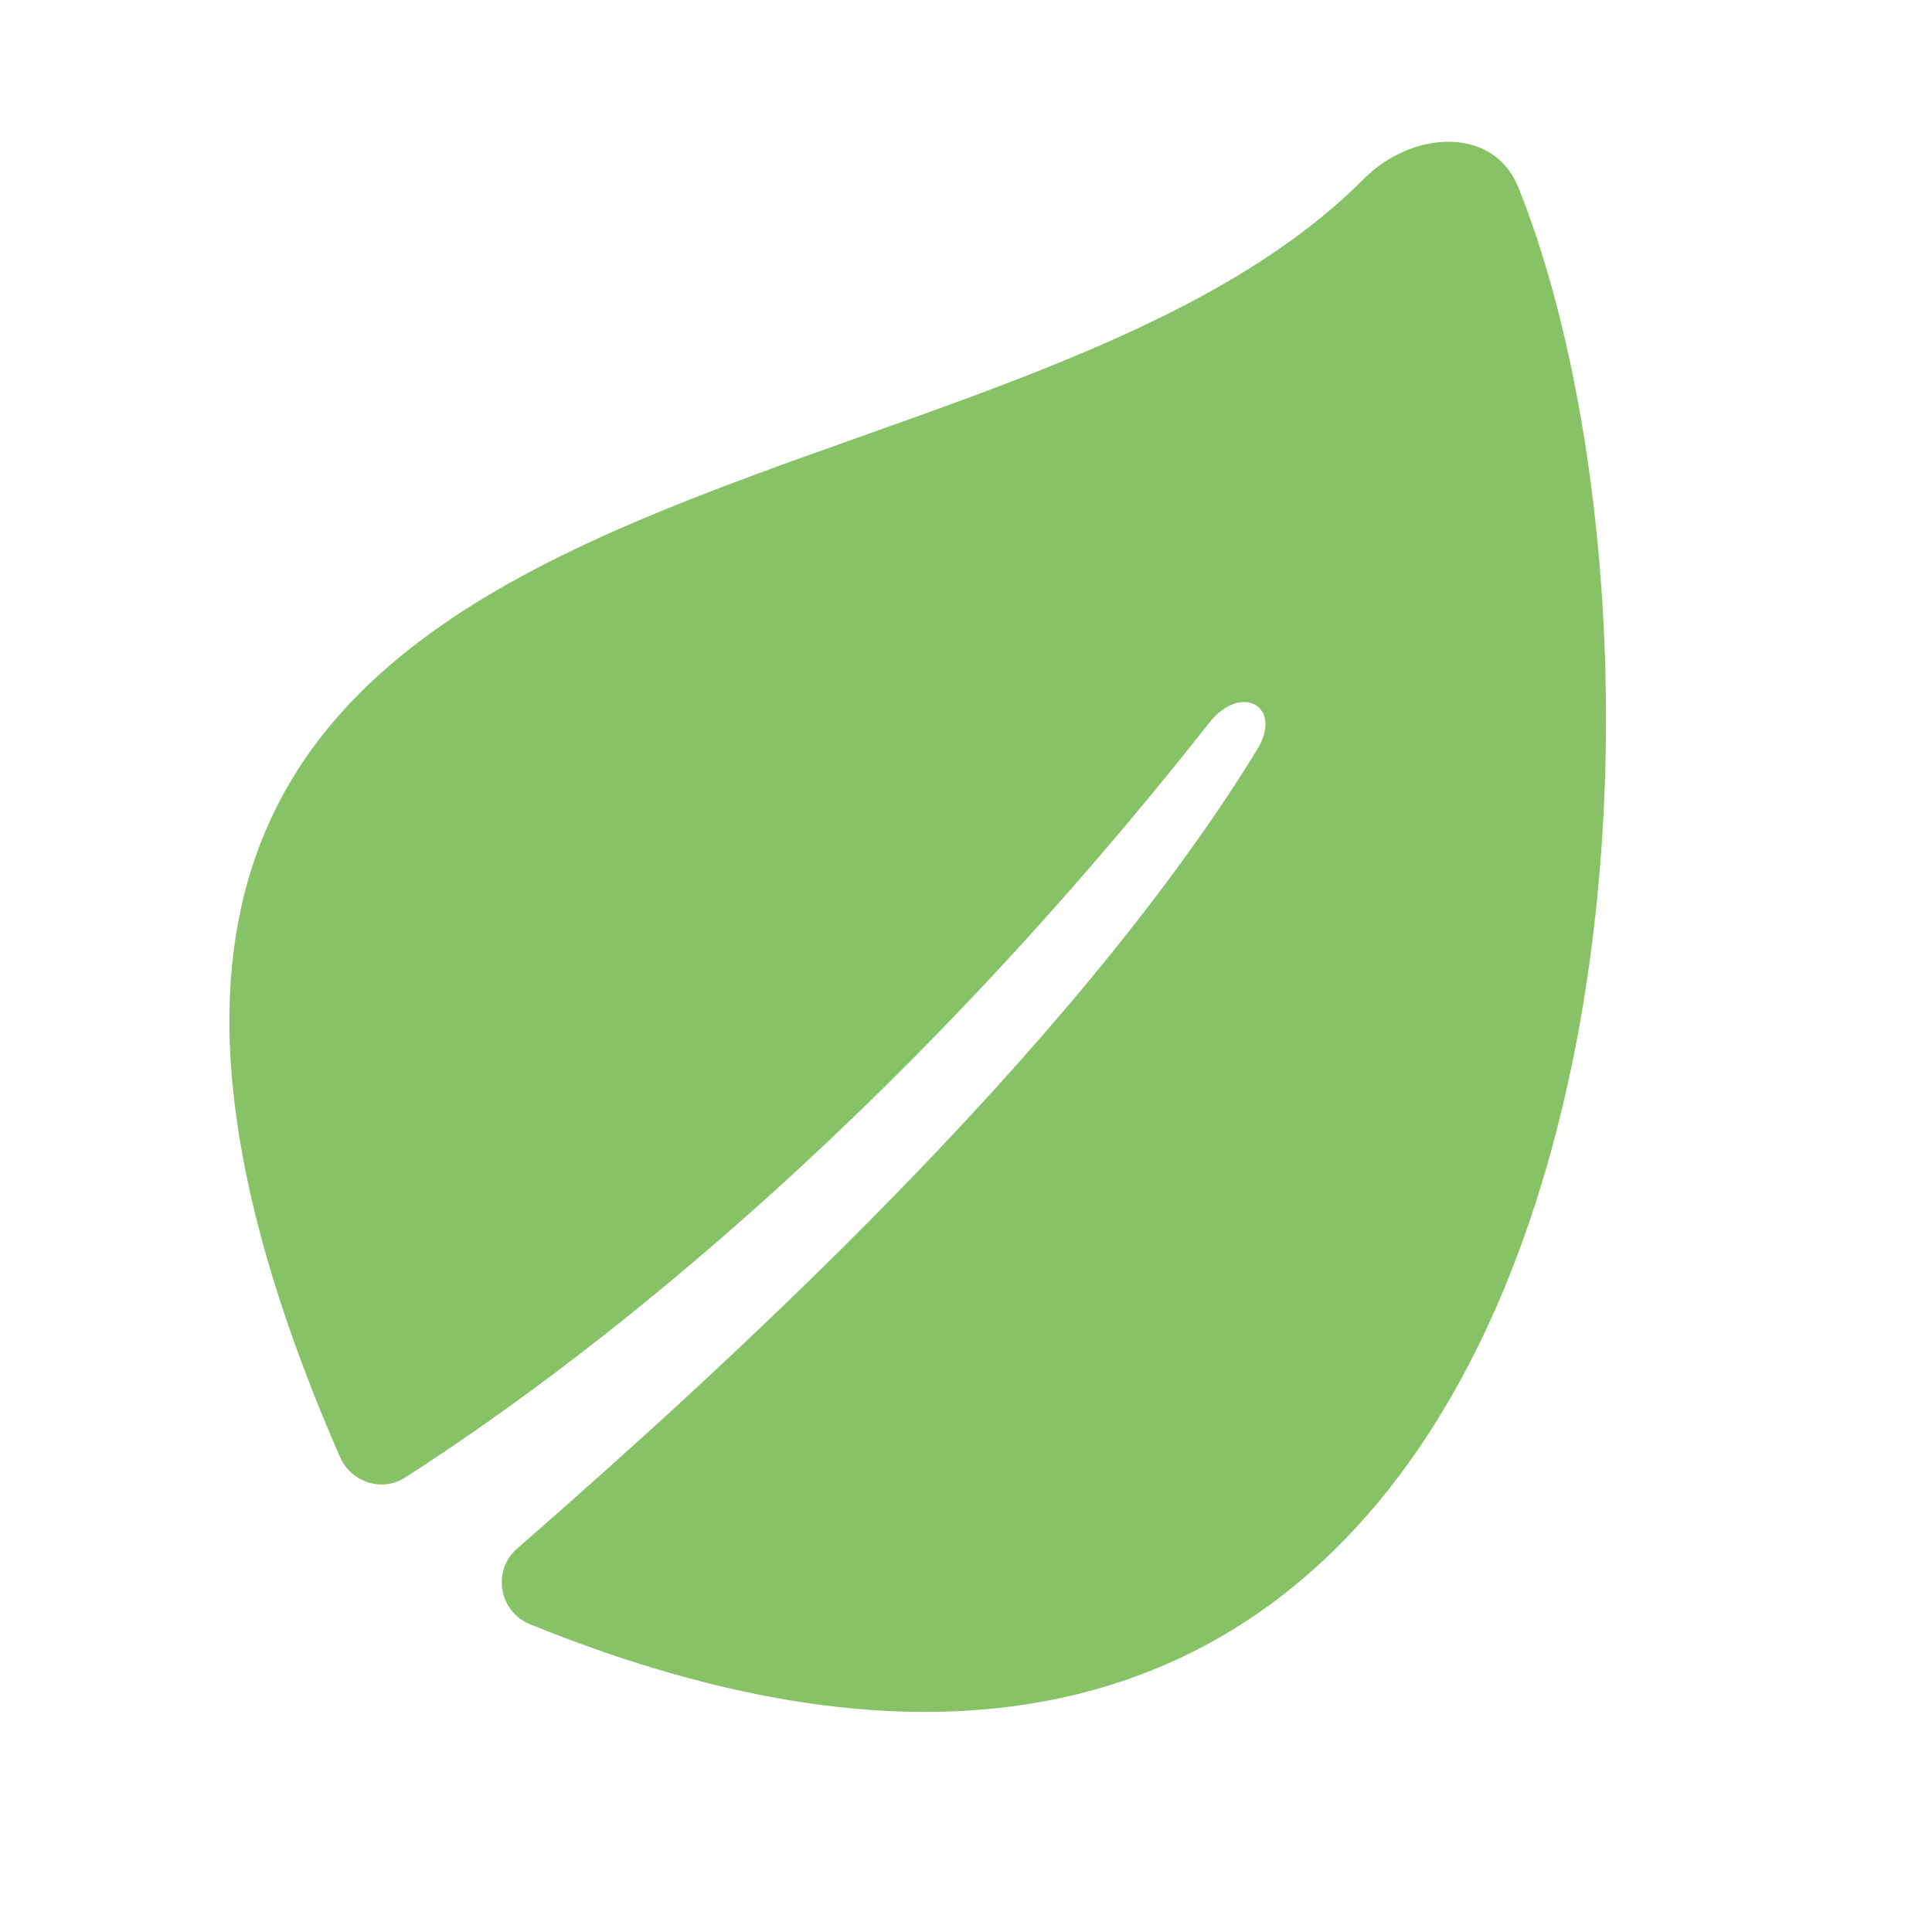 <svg width="20" height="20" viewBox="0 0 20 20" fill="none" xmlns="http://www.w3.org/2000/svg">
<path d="M14.119 1.851C14.612 1.354 15.46 1.294 15.72 1.944C17.88 7.346 16.803 21.407 5.486 16.814C5.166 16.683 5.092 16.26 5.352 16.032C7.464 14.187 11.08 10.91 13.012 7.763C13.291 7.308 12.847 7.065 12.517 7.483C9.152 11.756 5.92 14.19 4.189 15.298C3.951 15.45 3.632 15.341 3.519 15.082C-1.237 4.188 10.117 5.884 14.119 1.851Z" fill="#88C266"/>
</svg>

